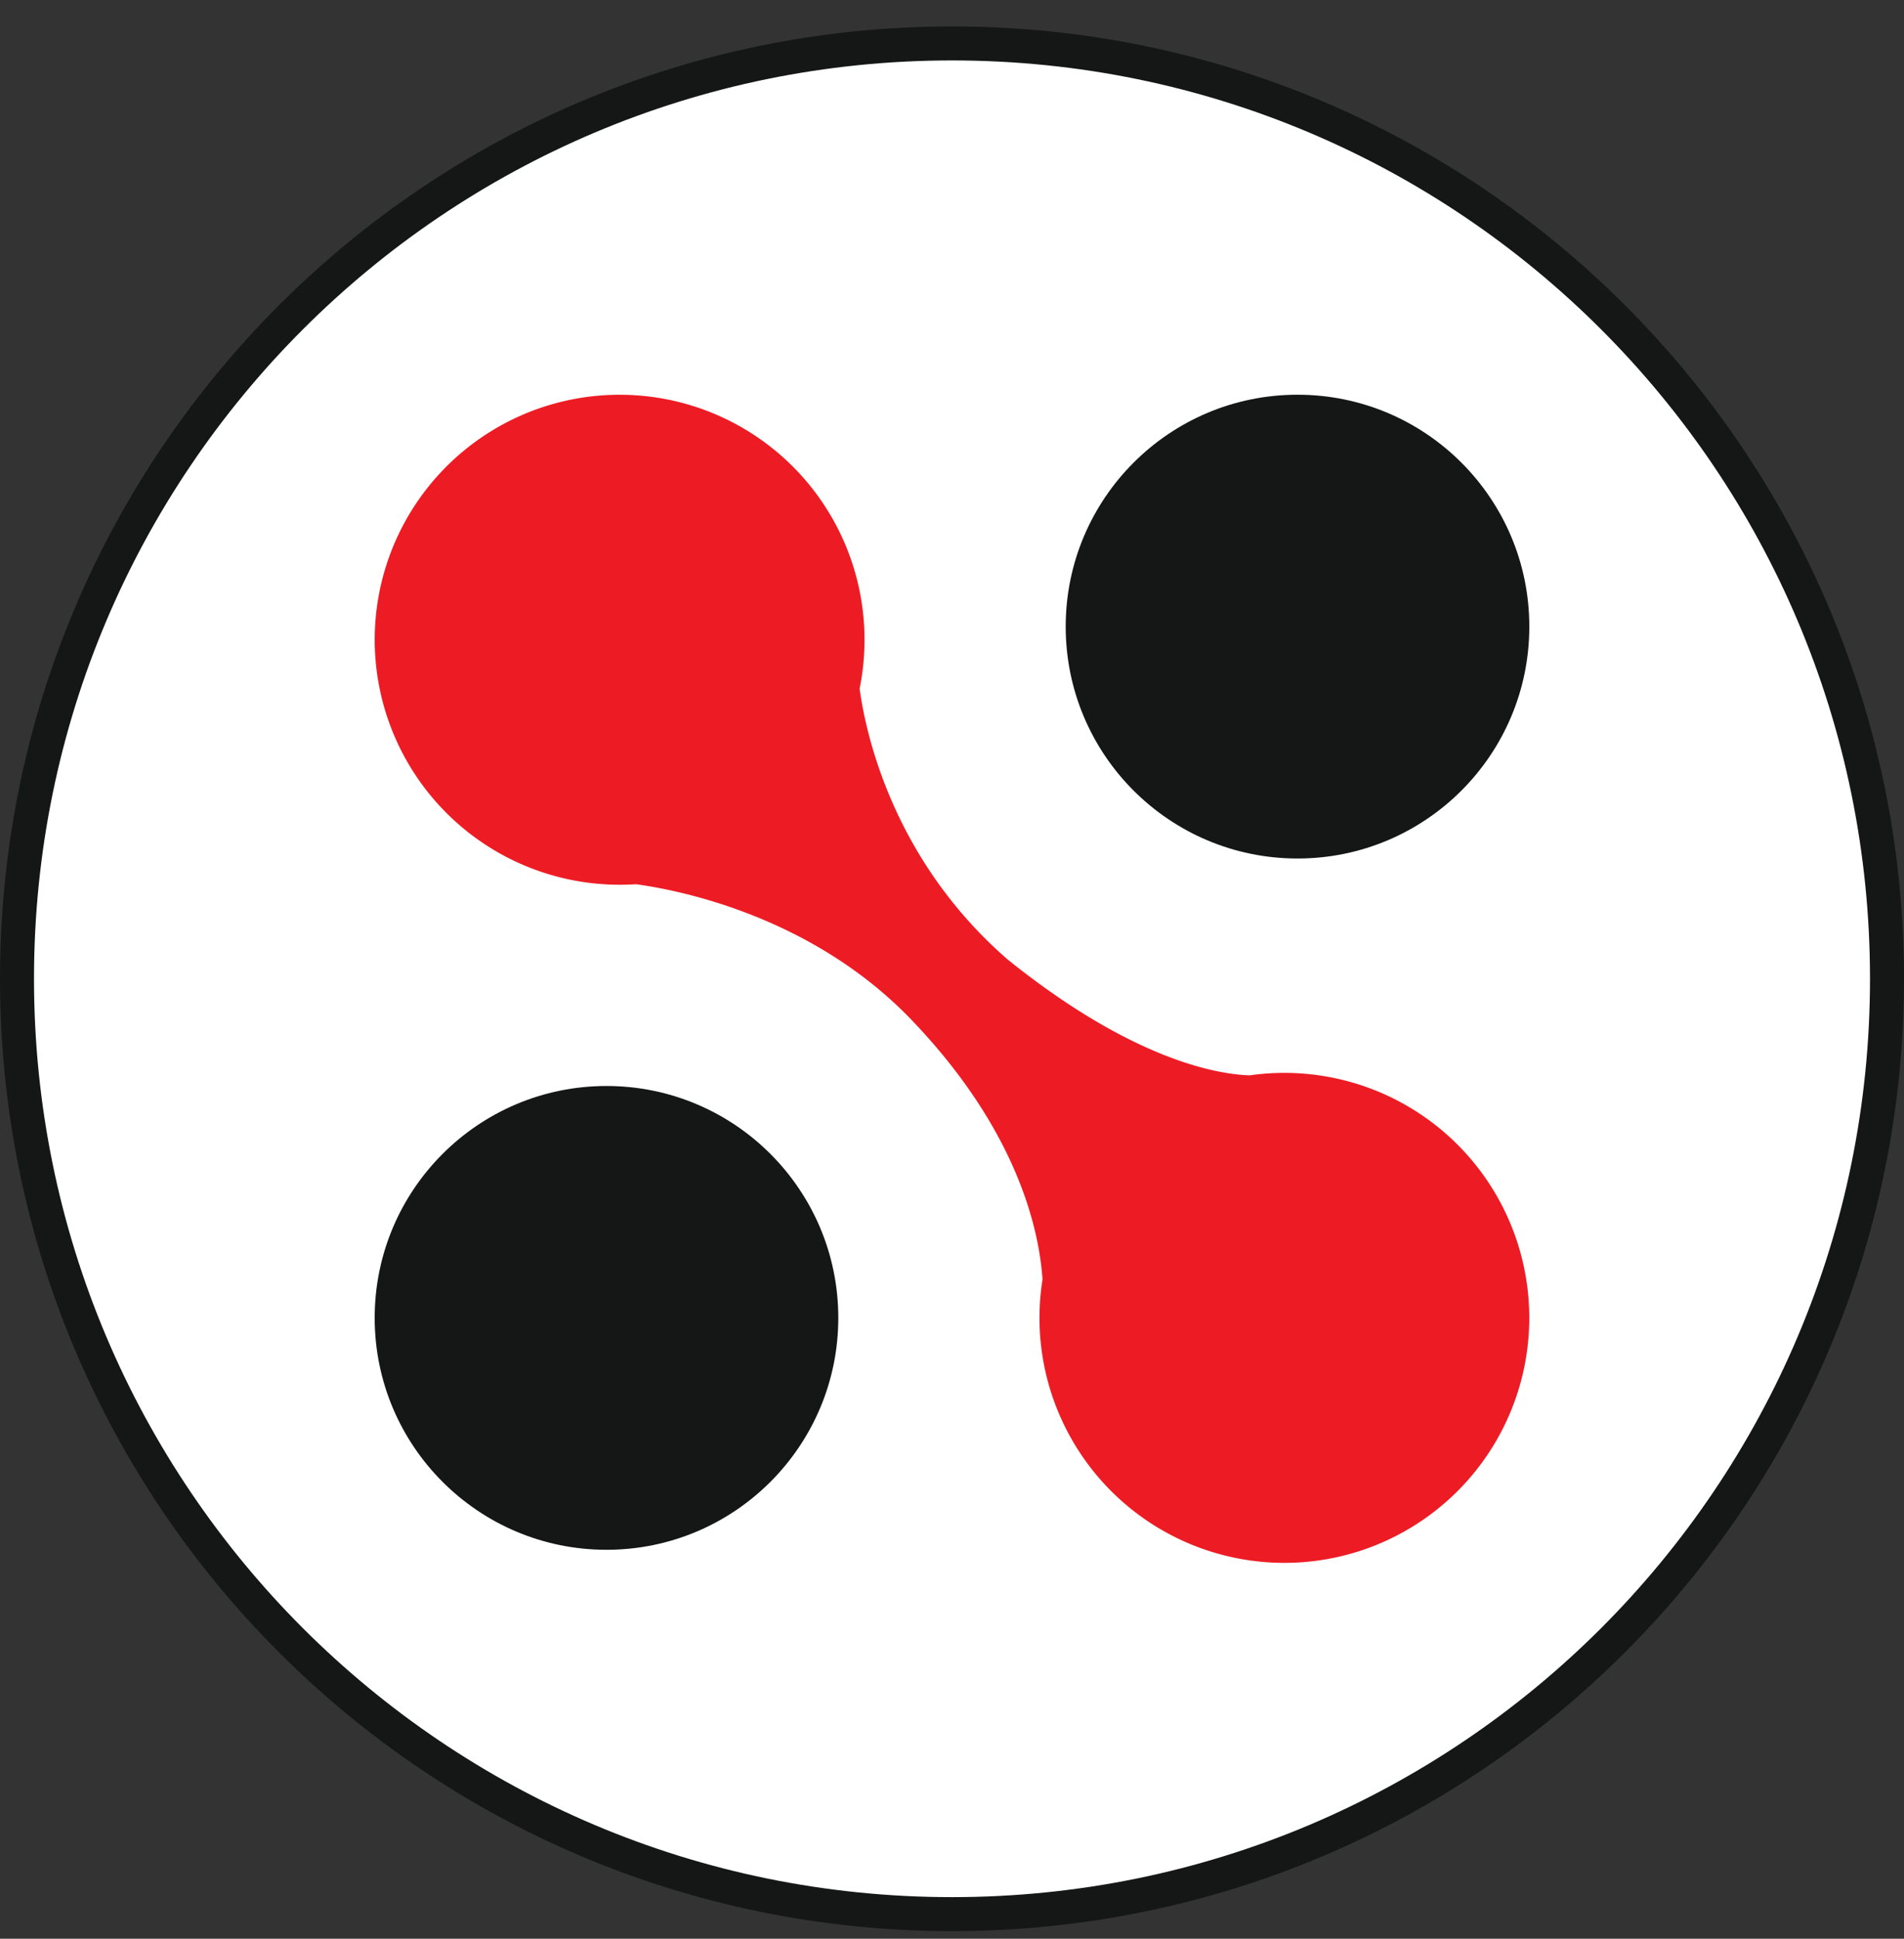 <svg xmlns="http://www.w3.org/2000/svg" width="56" height="57" fill="none" viewBox="0 0 56 57"><rect x="0" y="0" width="56" height="57" fill="#333333" stroke="none"/><g clip-path="url(#a)"><path fill="#fff" stroke="#151717" d="M28 1.277c15.188 0 27.5 12.312 27.5 27.5s-12.312 27.5-27.5 27.5S.5 43.965.5 28.777s12.312-27.5 27.5-27.5Z"/><circle cx="38.162" cy="18.423" r="6.818" fill="#151717"/><circle cx="17.838" cy="38.747" r="6.818" fill="#151717"/><path fill="#ed1c24" fill-rule="evenodd" d="M25.427 18.809q-.002.74-.144 1.438c.167 1.244.942 5.008 4.365 7.972 3.715 2.984 6.21 3.369 7.109 3.397a7.203 7.203 0 1 1-6.095 6c-.098-1.456-.73-4.372-3.85-7.628-2.935-3.06-6.853-3.821-8.105-3.991q-.239.015-.484.015a7.203 7.203 0 1 1 7.204-7.203" clip-rule="evenodd"/></g><defs><clipPath id="a"><path fill="#fff" d="M0 .777h56v56H0z"/></clipPath></defs></svg>